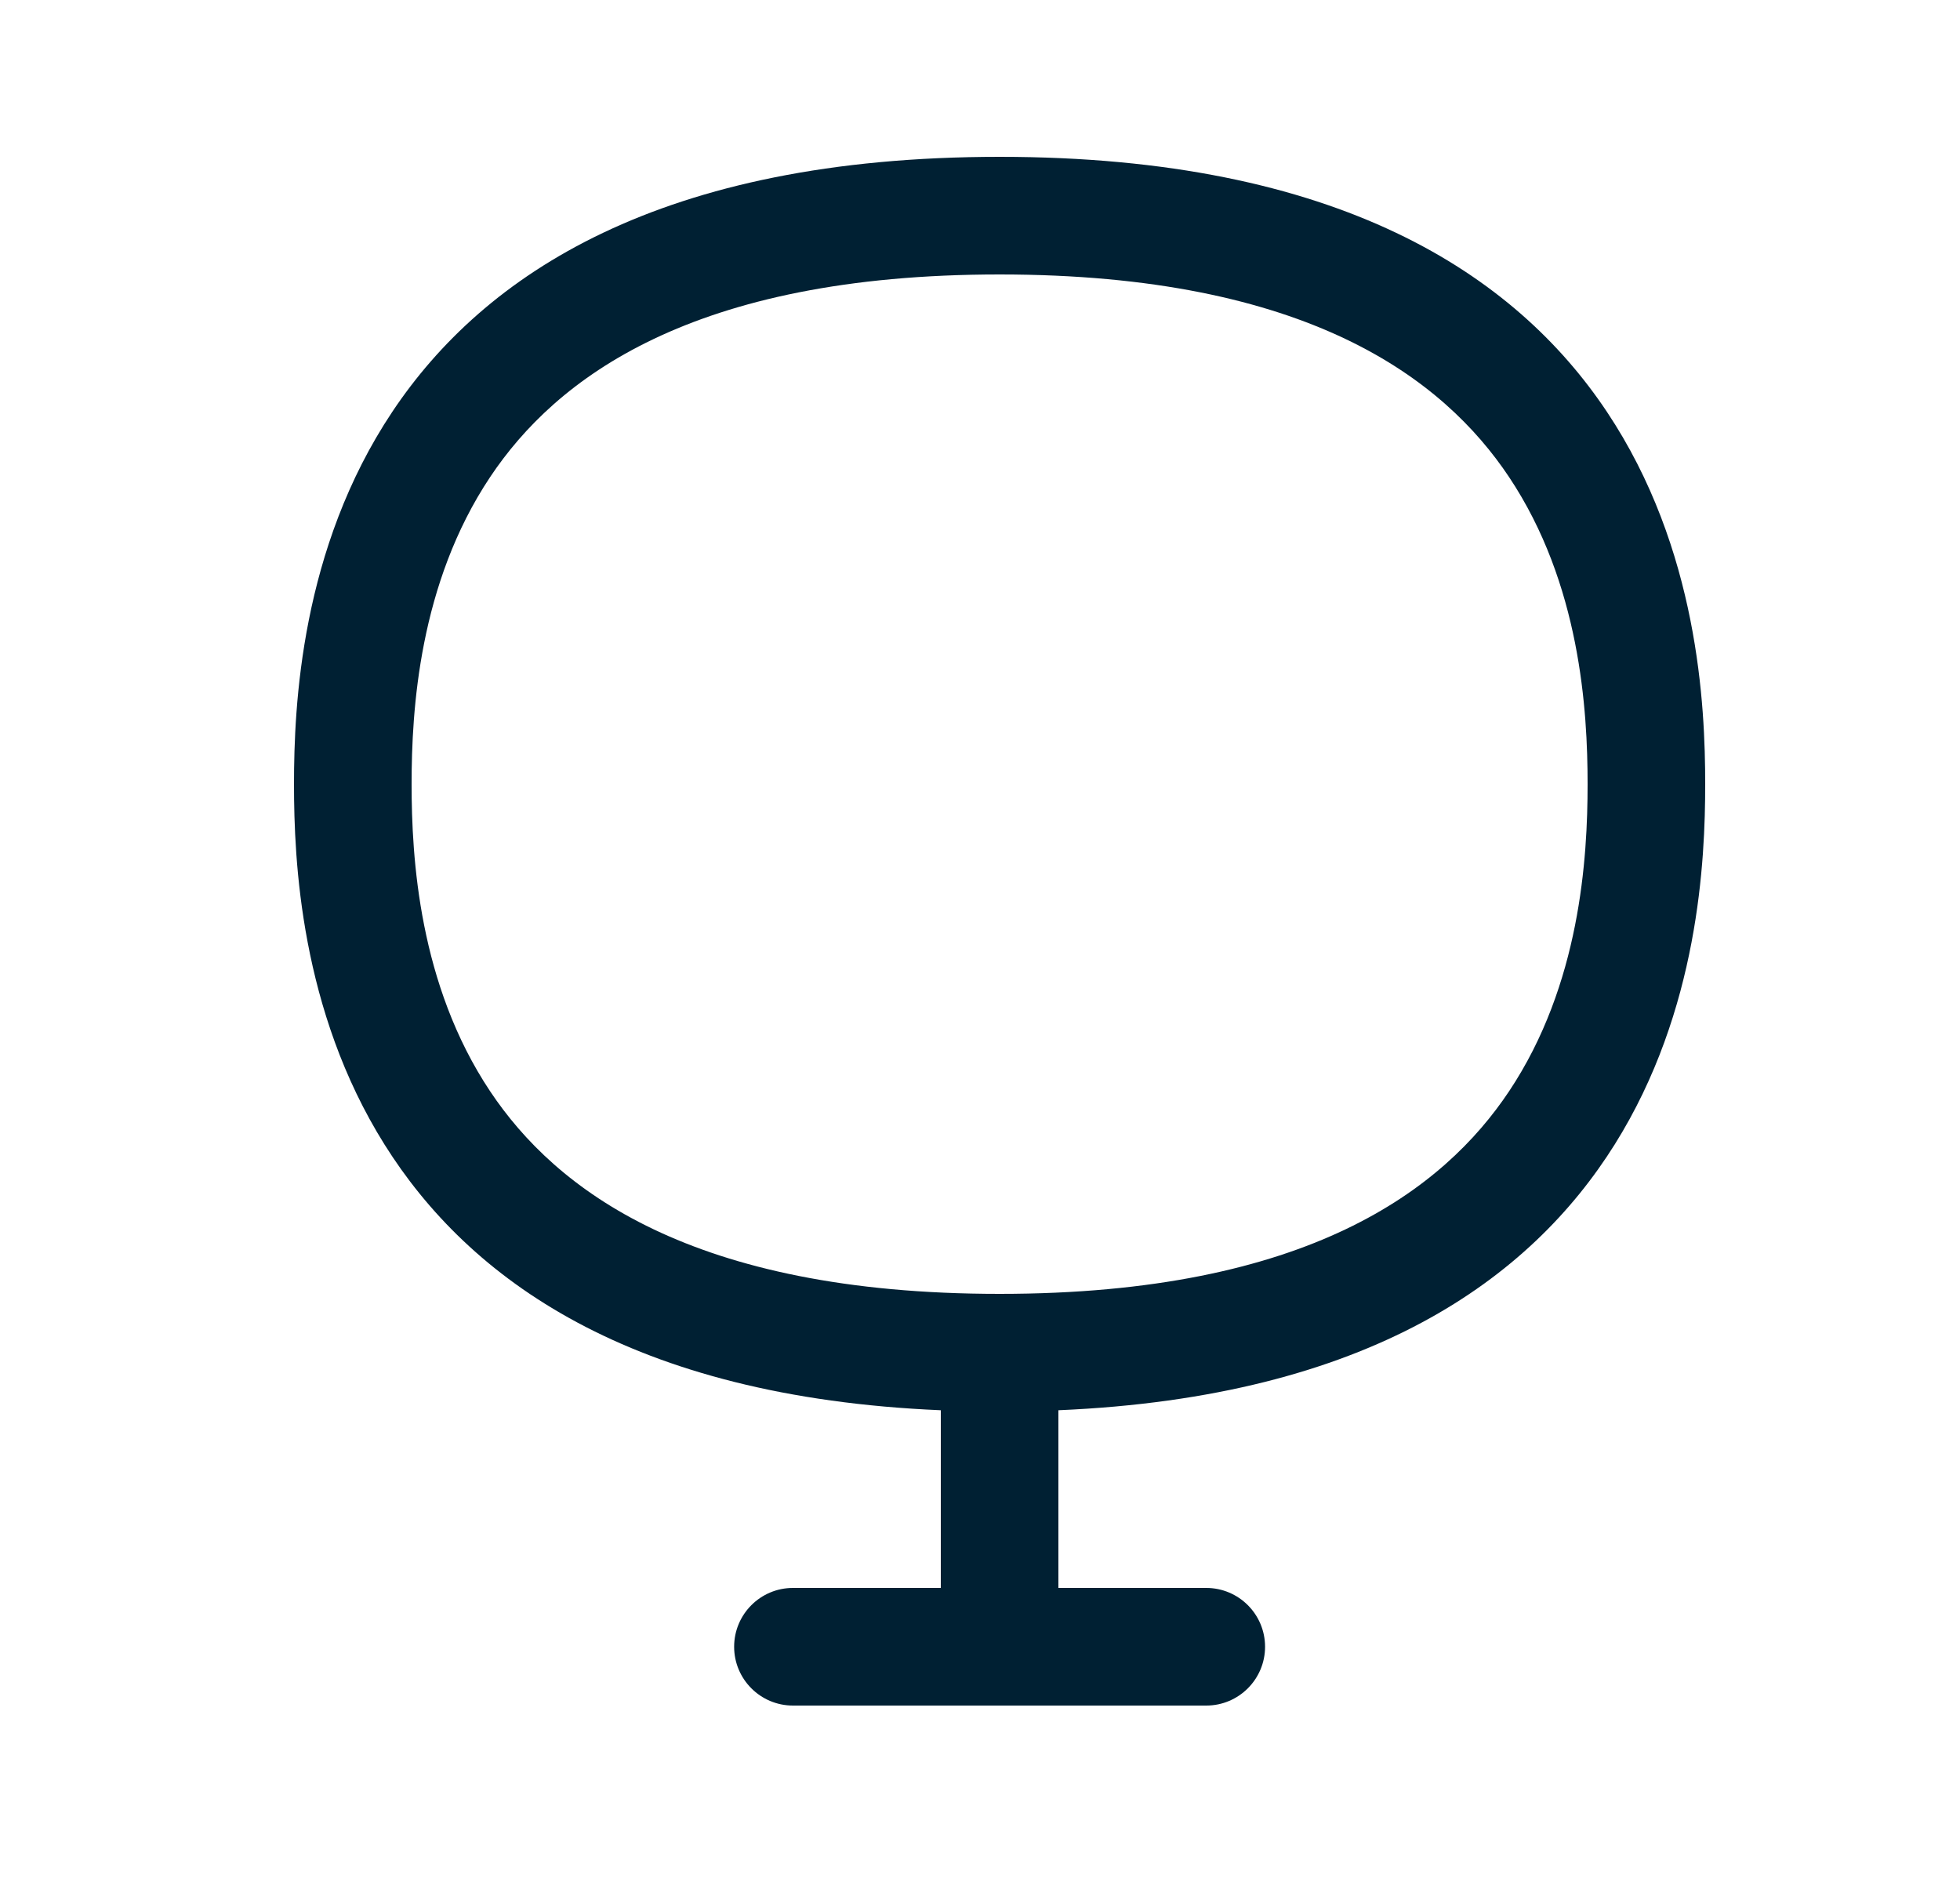 <svg width="25" height="24" viewBox="0 0 25 24" fill="none" xmlns="http://www.w3.org/2000/svg">
<path fill-rule="evenodd" clip-rule="evenodd" d="M21.75 10C21.75 8 21.404 2 12.75 2C4.096 2 3.75 8 3.75 10C3.75 11.941 4.076 17.647 12 17.984V20.25H10.114C9.7 20.25 9.364 20.586 9.364 21C9.364 21.414 9.7 21.75 10.114 21.75H15.386C15.8 21.75 16.136 21.414 16.136 21C16.136 20.586 15.8 20.25 15.386 20.25H13.5V17.984C21.424 17.647 21.75 11.941 21.75 10ZM12.75 3.5C16.688 3.5 18.415 4.835 19.248 6.083C20.156 7.444 20.25 9.058 20.25 10C20.25 10.941 20.156 12.556 19.248 13.917C18.415 15.165 16.688 16.5 12.75 16.5C8.812 16.5 7.085 15.165 6.252 13.917C5.344 12.556 5.25 10.941 5.25 10C5.25 9.058 5.344 7.444 6.252 6.083C7.085 4.835 8.812 3.5 12.75 3.5Z" fill="#002033"/>
</svg>
